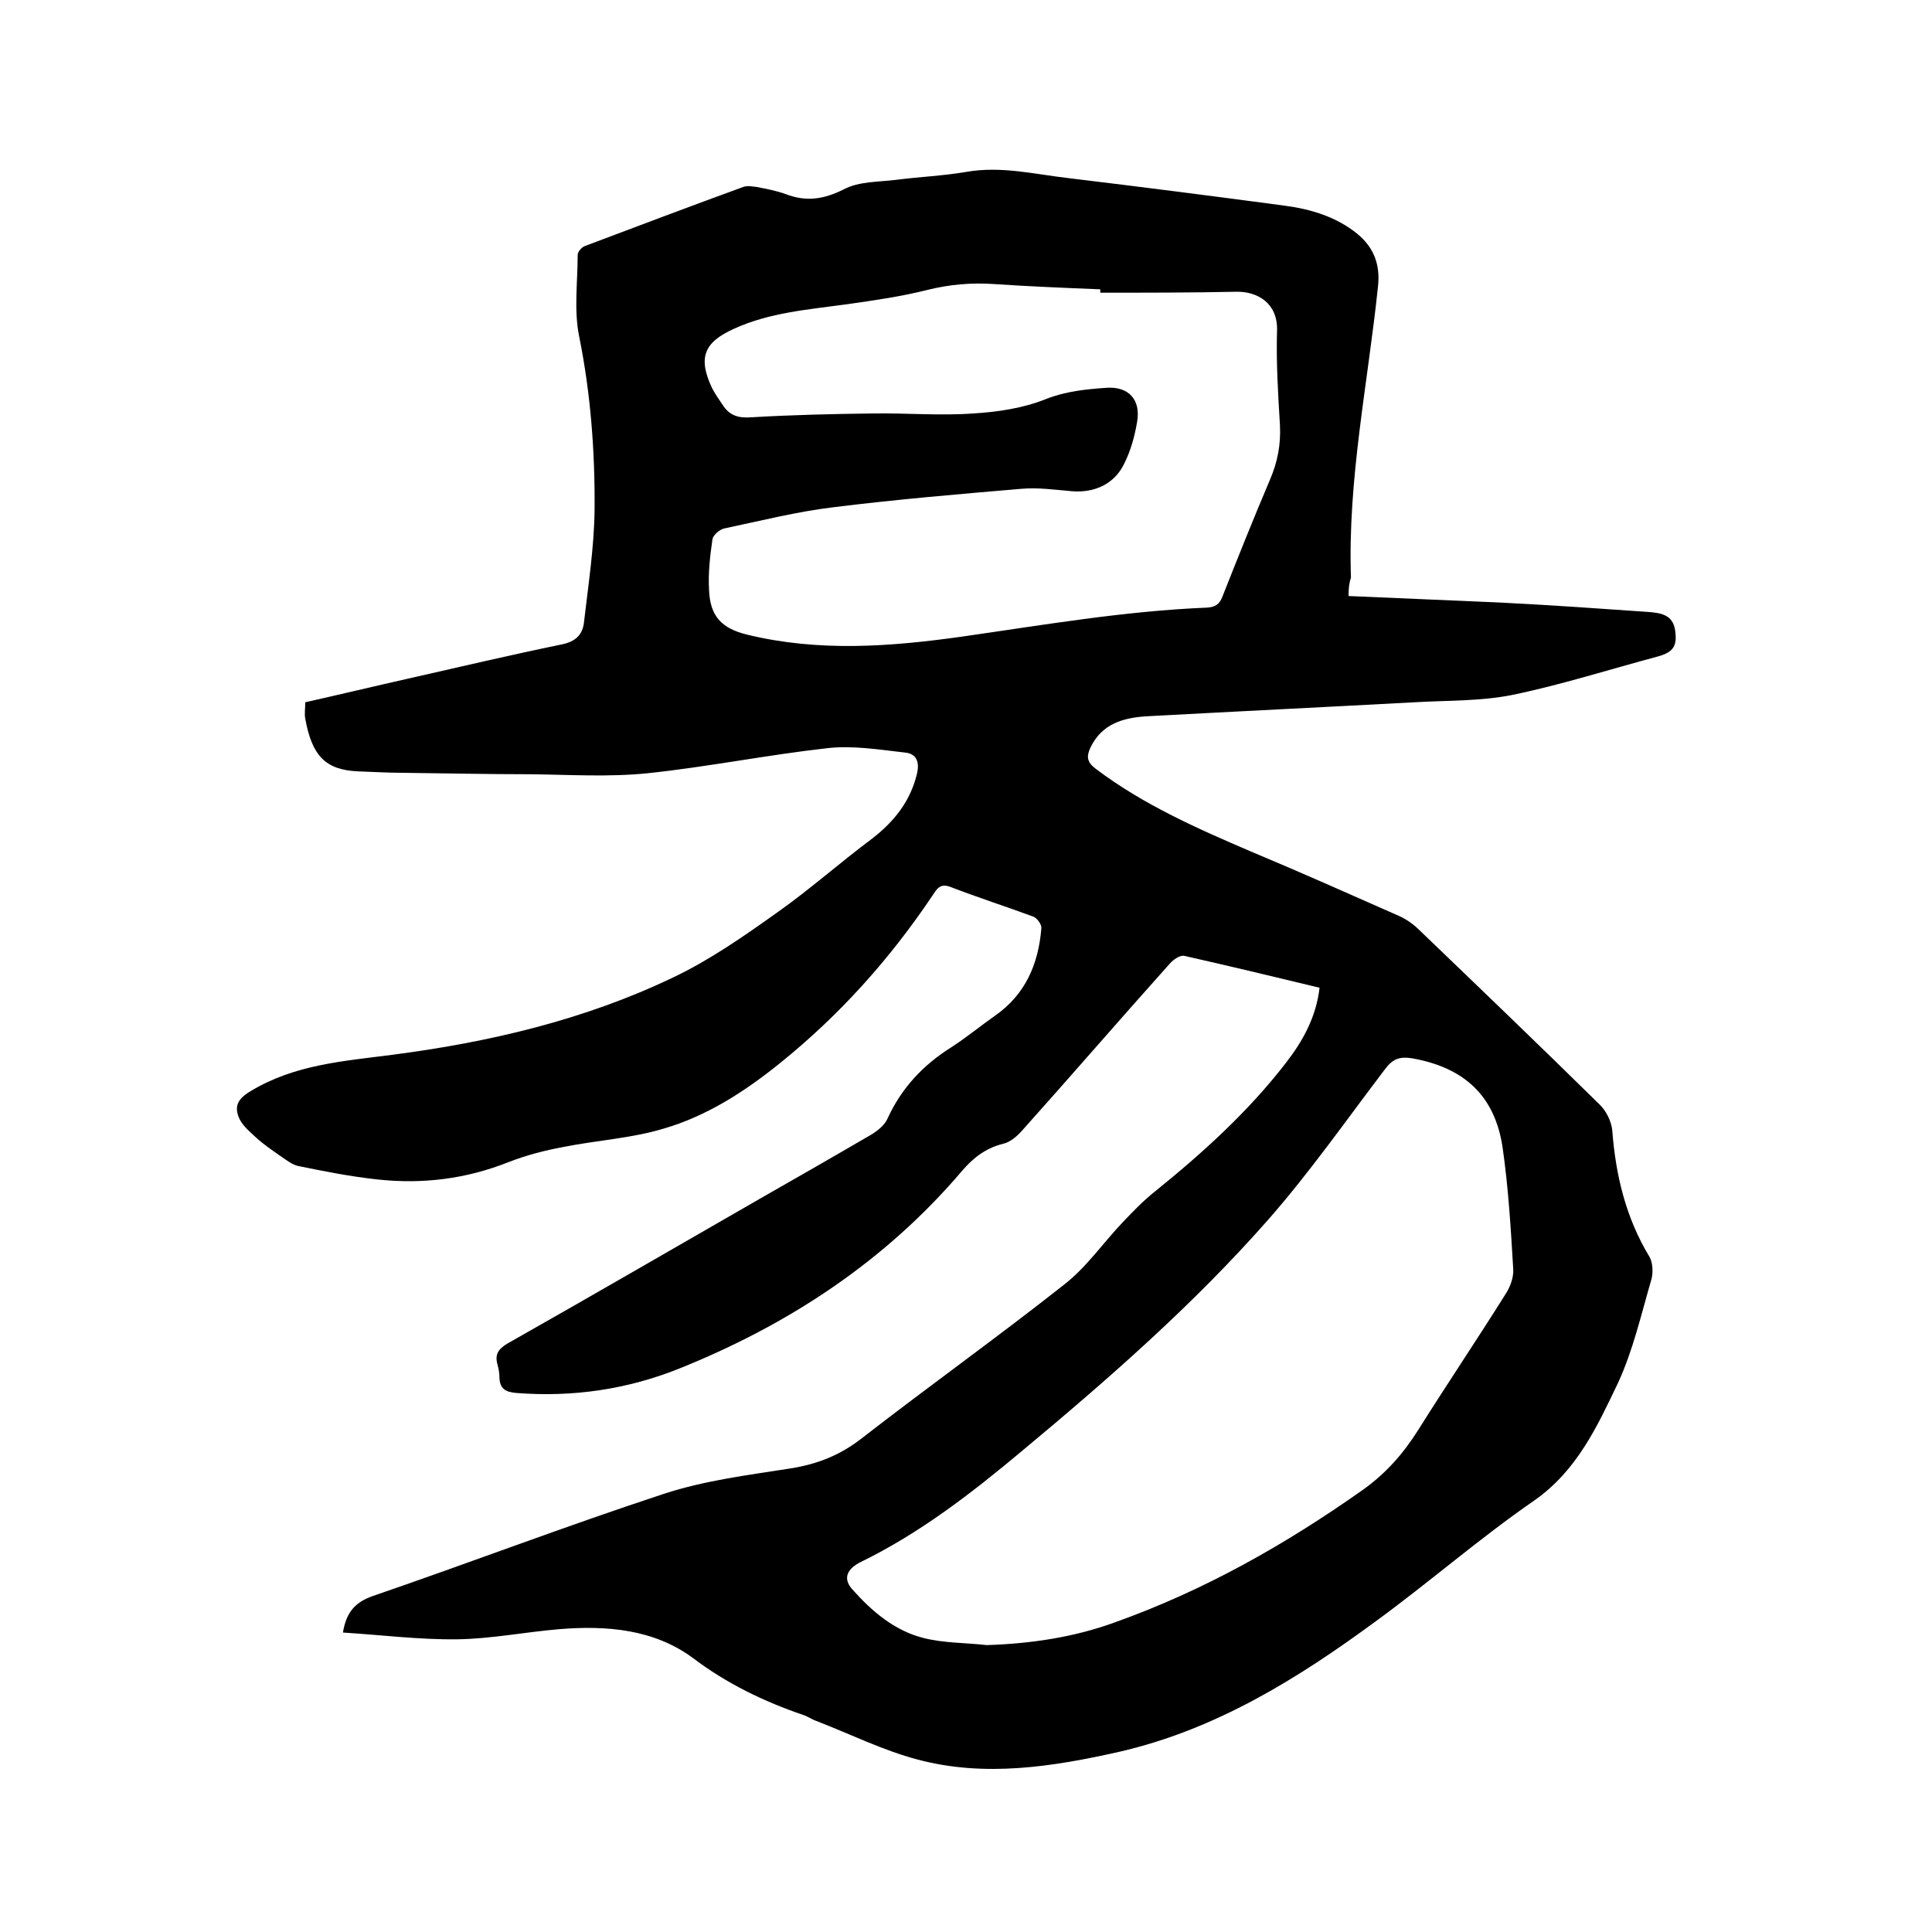 <svg enable-background="new 0 0 400 400" viewBox="0 0 400 400" xmlns="http://www.w3.org/2000/svg"><path d="m279.2 123.4c11 .5 21.7.9 32.3 1.4 9.9.5 19.8 1.2 29.8 1.9 2.4.2 5 .5 5.5 3.7.5 3.3-.3 4.6-3.5 5.5-10.1 2.7-20.1 5.9-30.3 8-6.6 1.3-13.4 1.1-20.2 1.5-18.5 1-37 1.9-55.4 2.9-4.8.3-9.2 1.5-11.6 6.4-.9 1.9-.8 3.1 1.1 4.5 9.8 7.4 20.9 12.3 32.1 17.1 10.3 4.3 20.6 8.9 30.8 13.4 1.5.7 2.9 1.7 4.1 2.9 12.4 11.9 24.9 23.9 37.2 36 1.4 1.3 2.5 3.5 2.7 5.4.7 9.3 2.8 18.1 7.7 26.2.7 1.2.8 3.3.4 4.7-2.1 7.2-3.8 14.7-6.9 21.4-4.3 9-8.5 18.2-17.4 24.4-11.3 7.8-21.7 16.9-32.8 25-16.2 11.9-33.1 22.4-53.1 27-13.8 3.1-27.8 5.3-41.7 1.6-7.2-1.9-14-5.3-21-8-.9-.3-1.7-.9-2.6-1.2-8.2-2.8-15.9-6.5-22.9-11.8-8.1-6-17.9-6.8-27.7-6-7.1.6-14.1 2-21.1 2.1-7.9.1-15.7-.9-23.7-1.4.7-4.2 2.5-6.3 6.3-7.6 20.1-6.9 40-14.5 60.1-21.1 8.5-2.8 17.5-3.9 26.4-5.3 5.5-.9 10.1-2.7 14.6-6.2 13.9-10.8 28.2-21 42-31.9 4.6-3.6 8-8.6 12.1-12.9 2.1-2.2 4.2-4.4 6.6-6.3 9.9-8 19.3-16.5 27.1-26.6 3.5-4.5 6.3-9.5 7-15.6-9.5-2.3-18.7-4.5-28-6.6-.9-.2-2.3.8-3 1.6-10.3 11.5-20.4 23.2-30.7 34.7-1 1.1-2.4 2.3-3.8 2.6-3.6.9-6.2 2.9-8.5 5.6-16 18.8-36 31.9-58.7 41-10.8 4.3-22 5.9-33.6 5-2.3-.2-3.5-.9-3.5-3.4 0-.8-.2-1.7-.4-2.5-.6-2.1.2-3.2 2-4.3 17.5-9.9 34.9-20 52.3-30 7.7-4.4 15.4-8.8 23.1-13.3 1.3-.8 2.7-1.9 3.3-3.2 2.9-6.4 7.4-11.2 13.3-14.9 3.1-2 6-4.4 9-6.5 6.3-4.4 9-10.7 9.6-18.1.1-.8-.9-2.1-1.6-2.4-5.7-2.1-11.6-4-17.3-6.2-2.2-.8-2.8.6-3.7 1.9-8.8 13.1-19.2 24.7-31.5 34.6-7.3 5.9-15.2 11-24.2 13.6-6.7 2-13.9 2.4-20.8 3.8-3.8.7-7.6 1.7-11.2 3.1-8.8 3.5-17.8 4.6-27.1 3.6-5.6-.6-11.1-1.7-16.5-2.8-1.3-.3-2.5-1.3-3.7-2.1-1.7-1.2-3.5-2.4-5-3.8-1.2-1.1-2.5-2.2-3.3-3.6-1.3-2.6-.7-4.3 2.2-6 9.1-5.5 19.2-6.2 29.2-7.5 20.1-2.6 39.8-7.2 58.2-16 7.6-3.6 14.6-8.5 21.5-13.4 6.8-4.8 13.1-10.4 19.8-15.4 4.5-3.5 7.8-7.6 9.2-13.2.7-2.7-.1-4.4-2.5-4.6-5.3-.6-10.8-1.5-16-.9-12.5 1.4-24.9 3.9-37.3 5.2-7.9.8-16 .3-24.1.2-8.9 0-17.7-.2-26.6-.3-3.1 0-6.1-.2-9.2-.3-6.7-.3-9.5-3.2-10.9-10.9-.2-1 0-2.1 0-3.4 7.1-1.6 14.2-3.3 21.3-4.9 10.6-2.4 21.2-4.9 31.9-7.1 2.8-.6 4.2-2 4.5-4.5.9-7.8 2.1-15.5 2.2-23.3.1-12.1-.8-24.1-3.2-36-1.1-5.4-.3-11.2-.3-16.8 0-.7.9-1.7 1.6-1.9 10.9-4.1 21.7-8.2 32.7-12.2.8-.3 1.8-.1 2.7 0 2.1.4 4.2.8 6.1 1.5 4.2 1.6 7.8 1.1 12-1 3.2-1.7 7.3-1.5 11.1-2 4.7-.6 9.5-.8 14.2-1.6 7.3-1.3 14.3.5 21.4 1.3 14.9 1.8 29.8 3.7 44.7 5.7 5.3.7 10.6 2.3 14.9 5.8 3.4 2.8 4.8 6.3 4.3 10.9-2.1 20.1-6.3 40-5.6 60.3-.4 1.2-.5 2.3-.5 3.8zm-74.9 217.2c9.1-.3 18-1.6 26.5-4.7 18.5-6.6 35.3-16.1 51.3-27.4 4.8-3.4 8.4-7.5 11.5-12.4 5.9-9.4 12.1-18.6 18-28 1-1.5 1.8-3.5 1.7-5.3-.5-8.4-1-16.9-2.2-25.2-1.6-10.8-8-16.6-18.8-18.5-2.6-.4-4 .2-5.5 2.2-8 10.5-15.6 21.4-24.3 31.3-15.4 17.5-33 32.9-50.9 47.8-10.4 8.7-21.1 17-33.4 23-2.8 1.4-3.8 3.4-1.7 5.7 4 4.5 8.7 8.5 14.6 10 4.2 1.1 8.8 1 13.2 1.5zm23.5-280c0-.2 0-.4 0-.7-7.4-.3-14.8-.6-22.2-1.1-4.6-.3-9 .1-13.5 1.2-5.5 1.4-11.2 2.2-16.8 3-8 1.1-16 1.7-23.4 5.1-6.2 2.8-7.4 6-4.5 12.2.6 1.2 1.4 2.3 2.2 3.5 1.4 2.2 3.2 2.8 5.9 2.6 8.4-.5 16.9-.7 25.4-.8 6.9-.1 13.8.5 20.6 0 5.1-.3 10.4-1.1 15.1-3 4.1-1.6 8.2-2 12.3-2.3 4.7-.4 7.4 2.4 6.5 7.2-.5 2.9-1.3 5.8-2.6 8.4-2 4.3-6.2 6.2-10.9 5.8-3.5-.3-7-.8-10.4-.5-13 1.1-25.9 2.2-38.8 3.8-7.6.9-15.1 2.8-22.7 4.4-1 .2-2.4 1.4-2.5 2.3-.5 3.4-.9 7-.7 10.4.2 5.5 2.6 8 7.9 9.3 14.8 3.6 29.6 2.5 44.5.4 16.8-2.4 33.6-5.3 50.7-6 1.7-.1 2.6-.7 3.2-2.3 3.2-8.1 6.4-16.1 9.8-24.1 1.6-3.7 2.3-7.3 2.1-11.4-.4-6.5-.8-13.1-.6-19.7.1-5.6-4.1-7.9-8.2-7.9-9.6.2-19 .2-28.4.2z"/></svg>